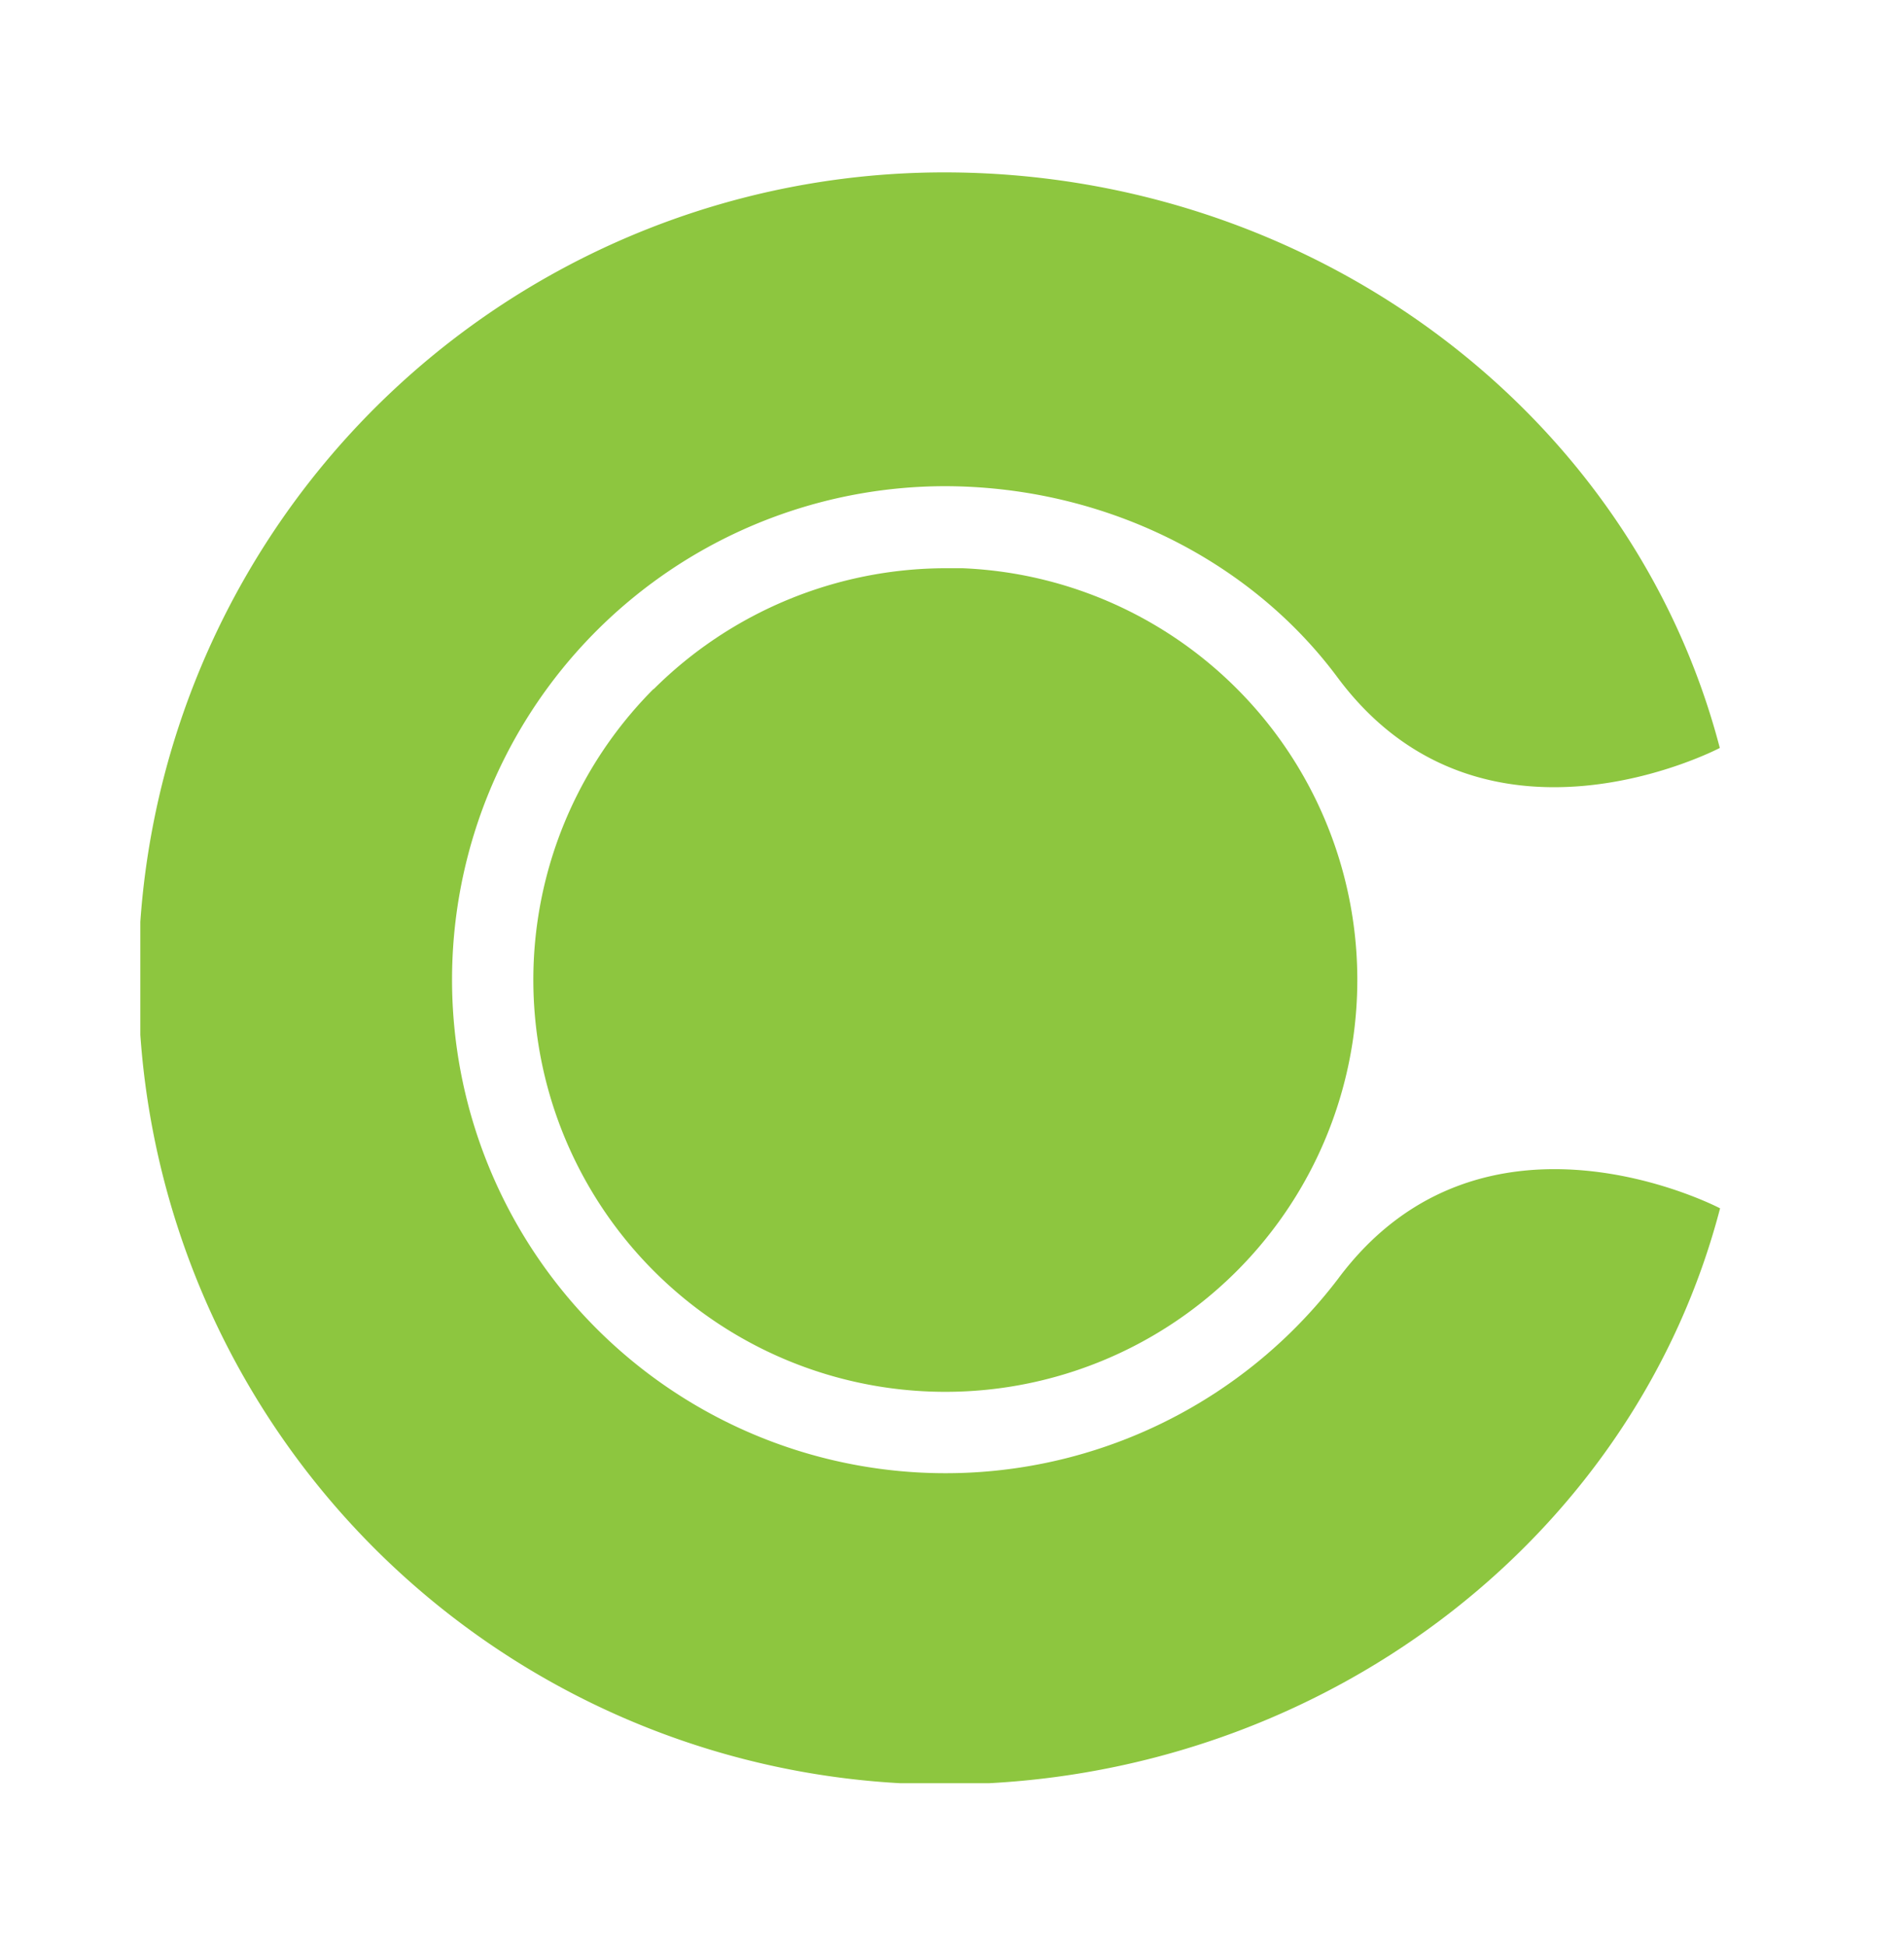 <?xml version="1.0" encoding="UTF-8"?>
<svg xmlns="http://www.w3.org/2000/svg" id="Layer_1" data-name="Layer 1" viewBox="0 0 280.34 286.47">
  <defs>
    <style>.cls-1{fill:#8dc63f;}</style>
  </defs>
  <path class="cls-1" d="M139.05,25.38H139A118.67,118.67,0,0,0,20.66,135.73v16.62A118.68,118.68,0,0,0,132.54,262.54h13.09c51.08-2.72,95.16-36.86,107.63-84.64,0,0-34.93-18.35-56.28,10.42v0A72.66,72.66,0,1,1,139,71.58c23.41,0,45,10.75,57.93,28.15,21.37,28.76,56.29,10.39,56.29,10.39-13-49.78-60.38-84.74-114.19-84.74h0"></path>
  <path class="cls-1" d="M96.23,101.43A60.66,60.66,0,1,0,166.31,90a60.55,60.55,0,0,0-24.61-6.34c-.82,0-1.64,0-2.46,0a61.05,61.05,0,0,0-43,17.81"></path>
</svg>
